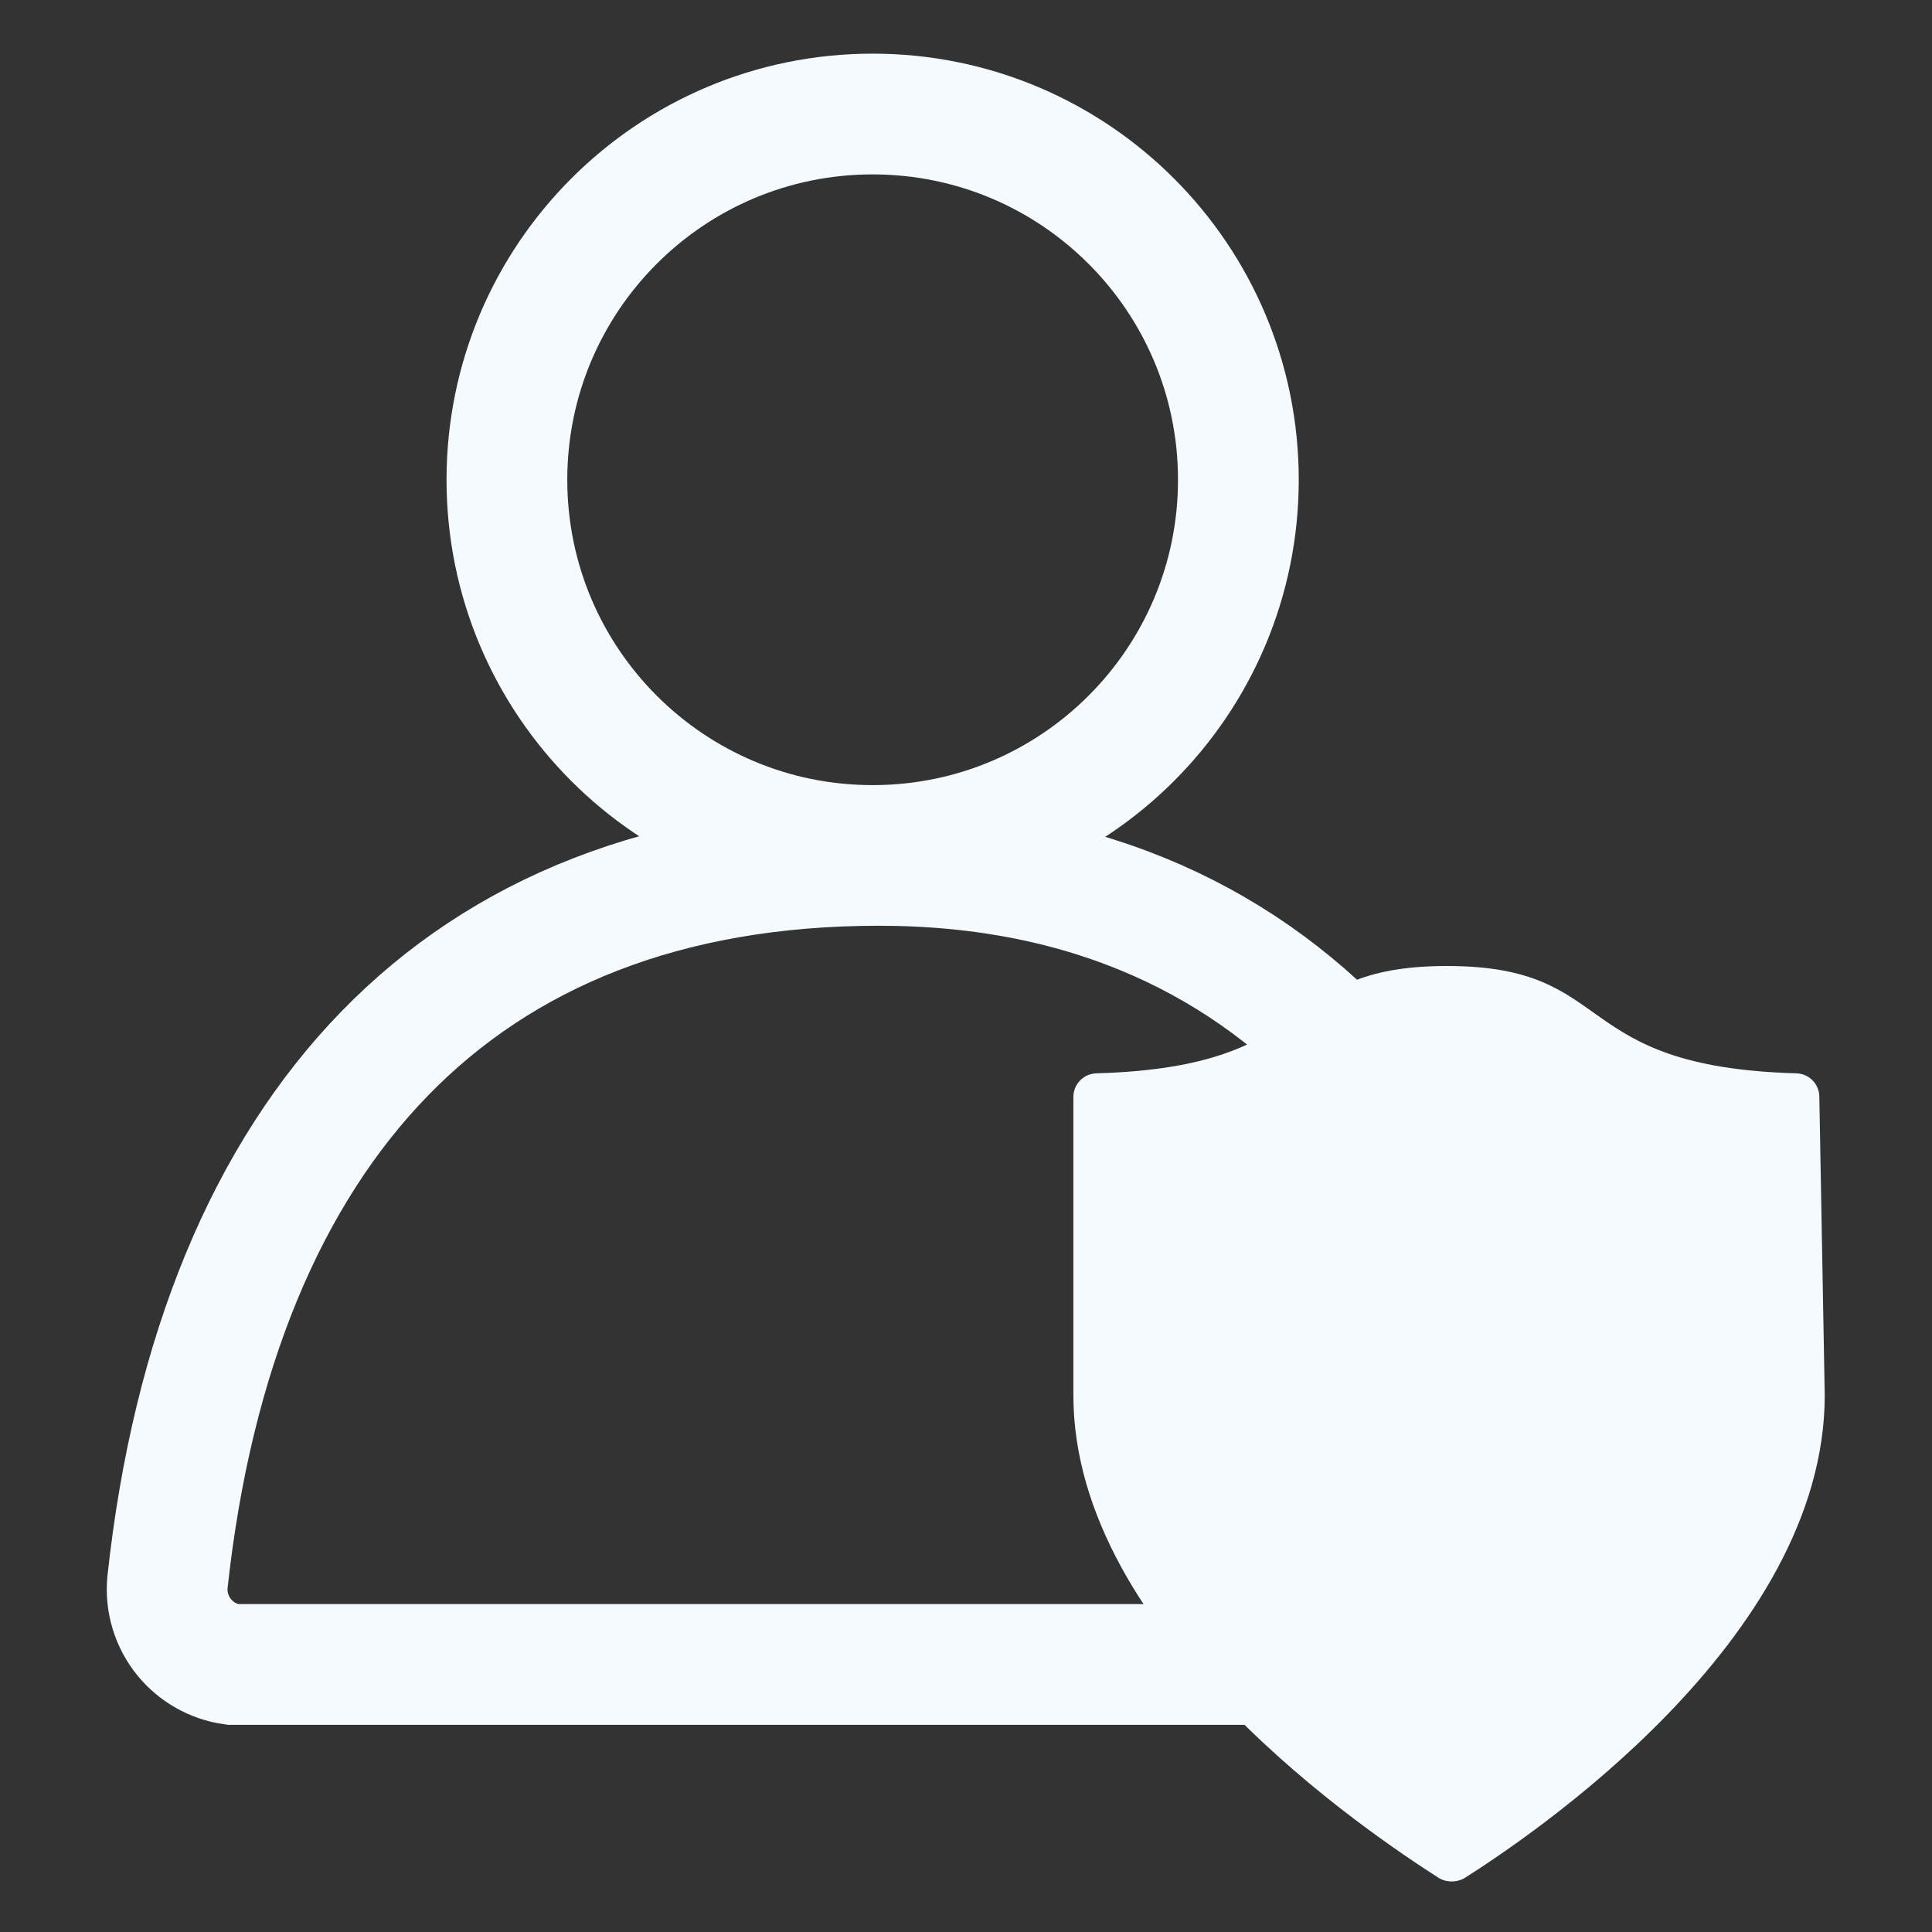<svg width="48" height="48" viewBox="0 0 48 48" fill="none" xmlns="http://www.w3.org/2000/svg">
<rect x="0" y="0" width="48" height="48" fill="#333333" stroke="none"/>
<path d="M39.014 39.399L39.007 39.467L39.007 39.535C39.003 40.026 38.805 40.495 38.457 40.84C38.184 41.111 37.835 41.289 37.461 41.353H37.147H5.771C5.305 41.286 4.879 41.047 4.579 40.681C4.267 40.3 4.117 39.812 4.16 39.321C4.777 33.606 6.644 29.169 9.559 26.173C12.452 23.198 16.515 21.5 21.84 21.5C27.091 21.5 31.02 23.446 33.815 26.573C36.639 29.732 38.385 34.193 39.015 39.306C39.017 39.337 39.017 39.368 39.014 39.399Z" stroke="#F4FAFD" stroke-width="3"/>
<path d="M30.767 11.92C30.767 16.938 26.699 21.006 21.68 21.006C16.662 21.006 12.594 16.938 12.594 11.92C12.594 6.901 16.662 2.833 21.68 2.833C26.699 2.833 30.767 6.901 30.767 11.92Z" stroke="#F4FAFD" stroke-width="3"/>
<path d="M45.335 34.667C45.335 40.747 37.975 45.653 36.375 46.667C36.281 46.718 36.175 46.745 36.068 46.745C35.961 46.745 35.855 46.718 35.761 46.667C34.055 45.573 26.668 40.667 26.668 34.667V27.253C26.668 27.102 26.726 26.957 26.83 26.848C26.935 26.738 27.077 26.674 27.228 26.667C32.961 26.507 31.655 24 35.948 24C40.241 24 38.908 26.507 44.641 26.667C44.792 26.674 44.935 26.738 45.039 26.848C45.143 26.957 45.202 27.102 45.201 27.253L45.335 34.667Z" fill="#F4FAFD"/>
</svg>
